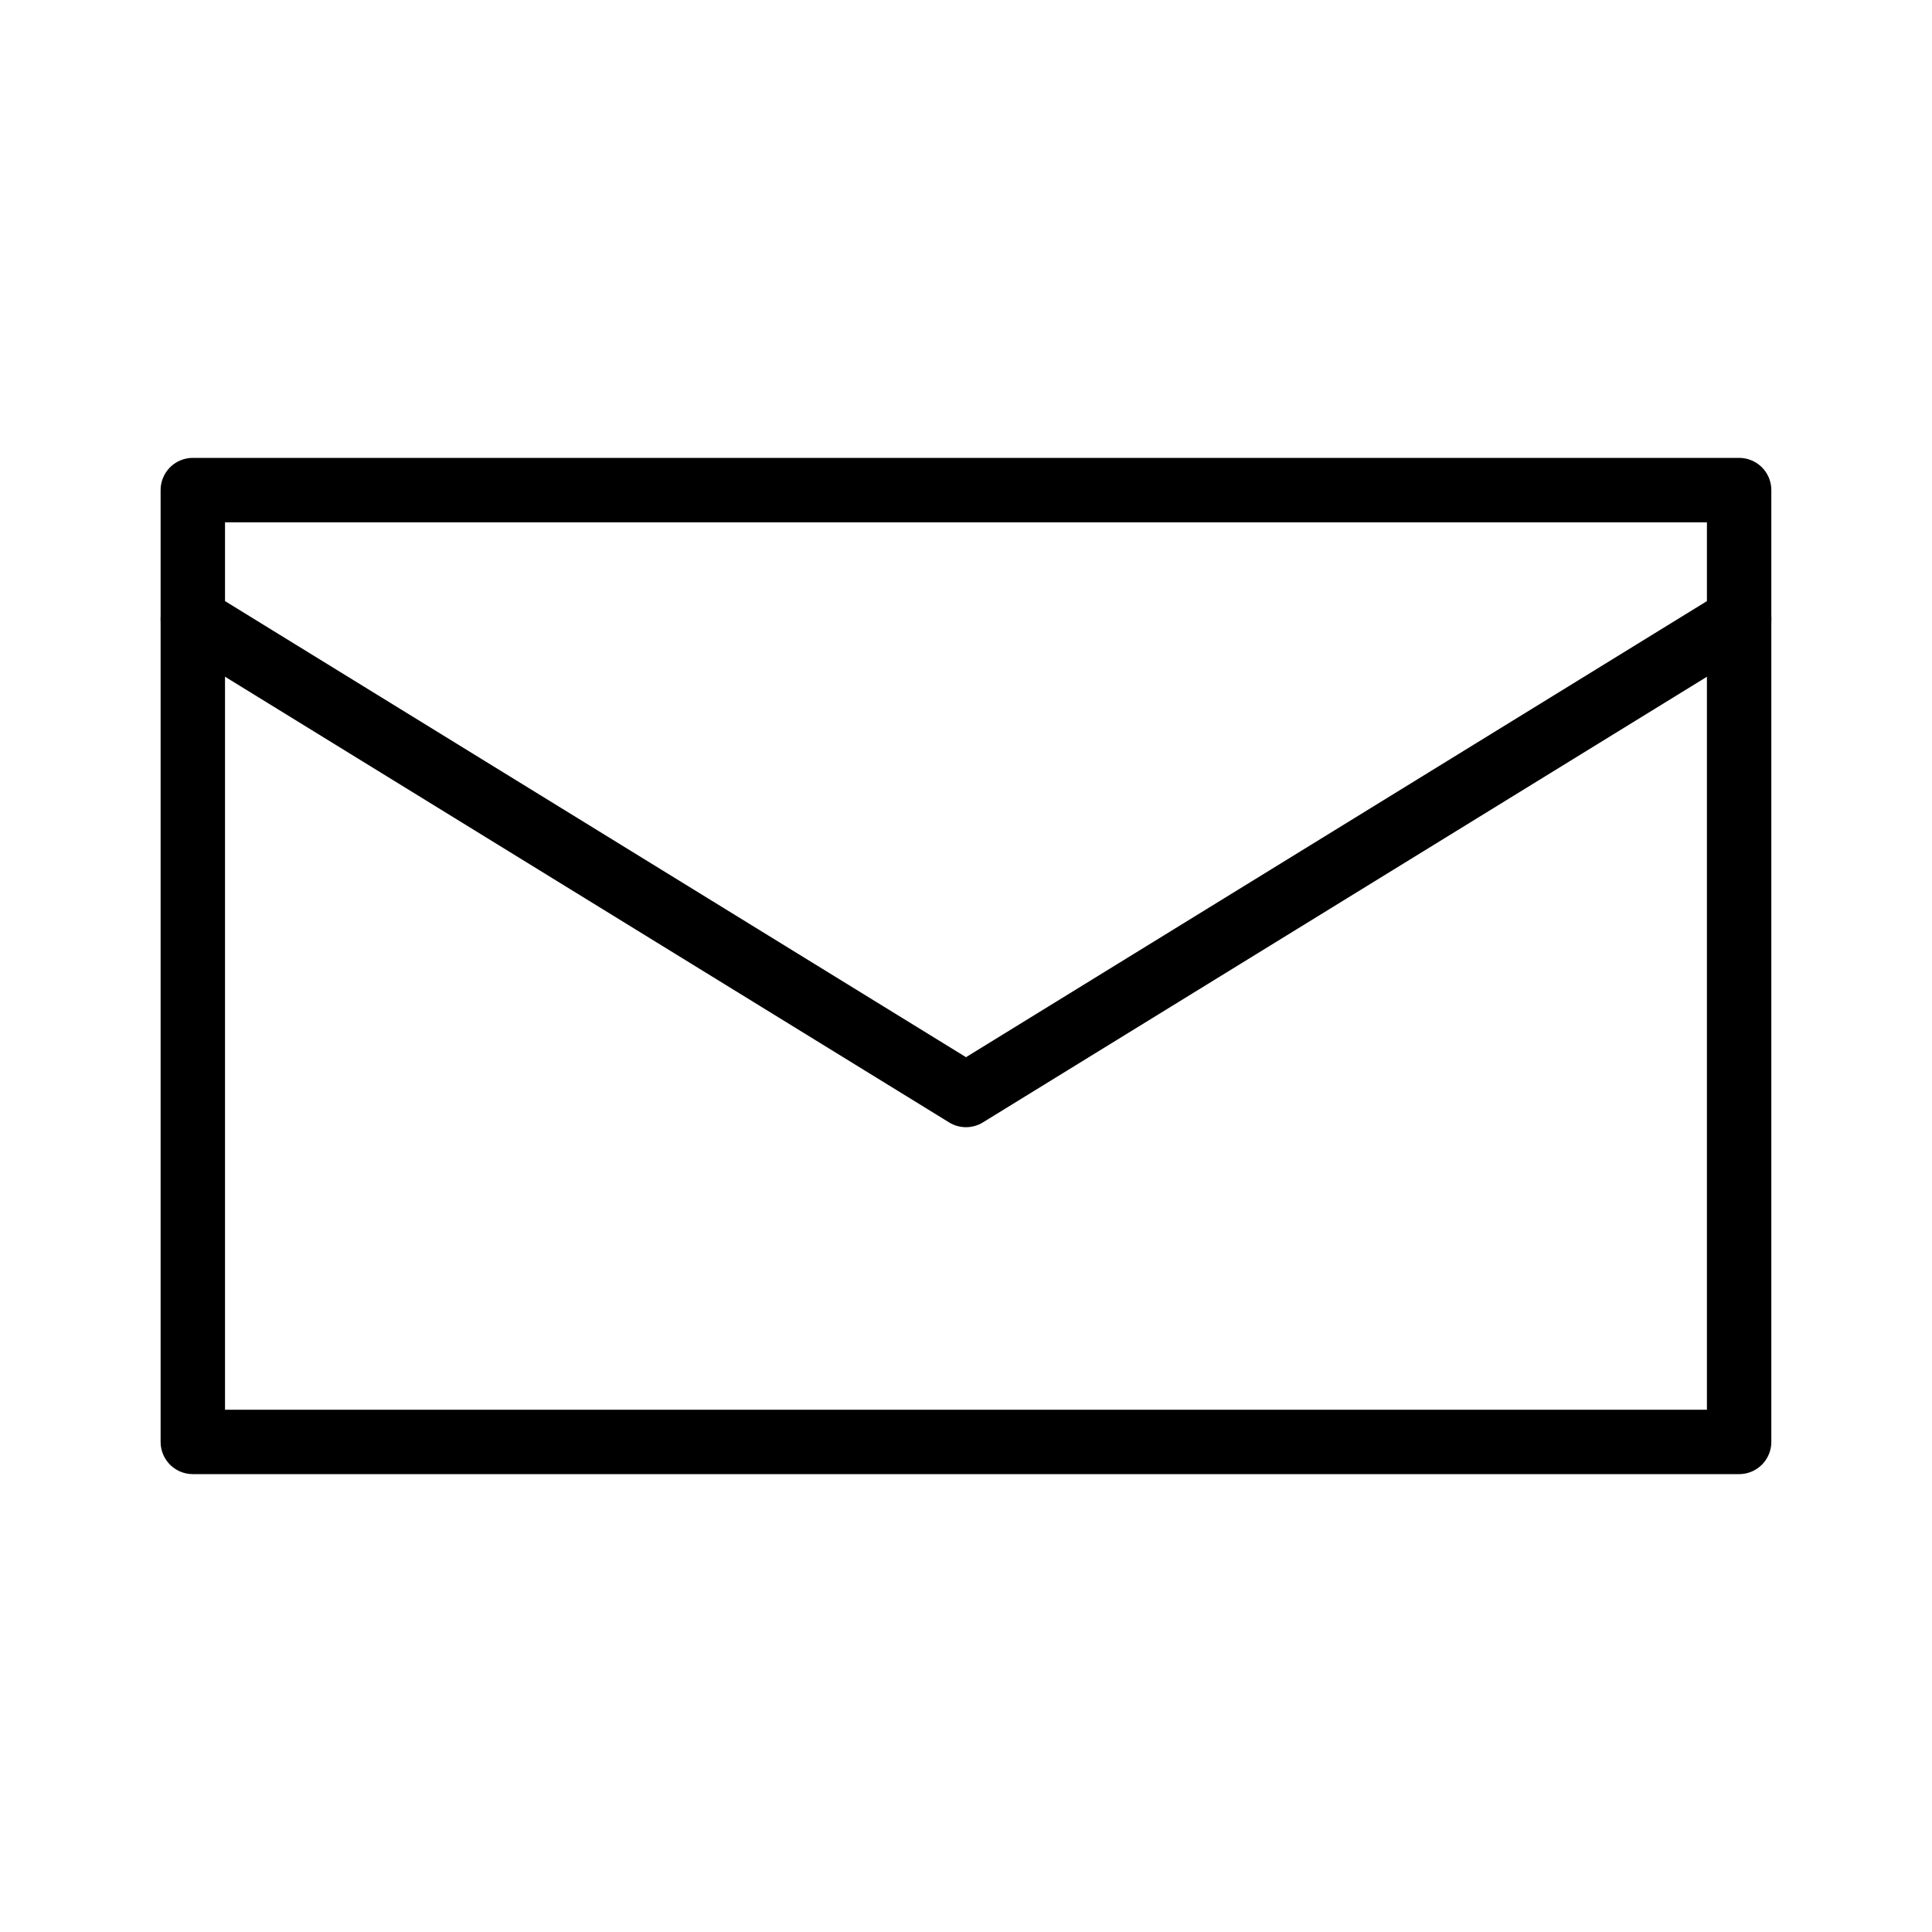 <svg id="Icons" xmlns="http://www.w3.org/2000/svg" viewBox="0 0 30 30"><defs><style>.cls-1{fill:none;stroke:#000;stroke-linecap:round;stroke-linejoin:round;}</style></defs><title>210108_iconfont_Icons_Oegvat</title><rect class="cls-1" x="2.994" y="7.61" width="24.011" height="14.78"/><polyline class="cls-1" points="2.994 9.613 15 17.003 27.006 9.613"/></svg>
